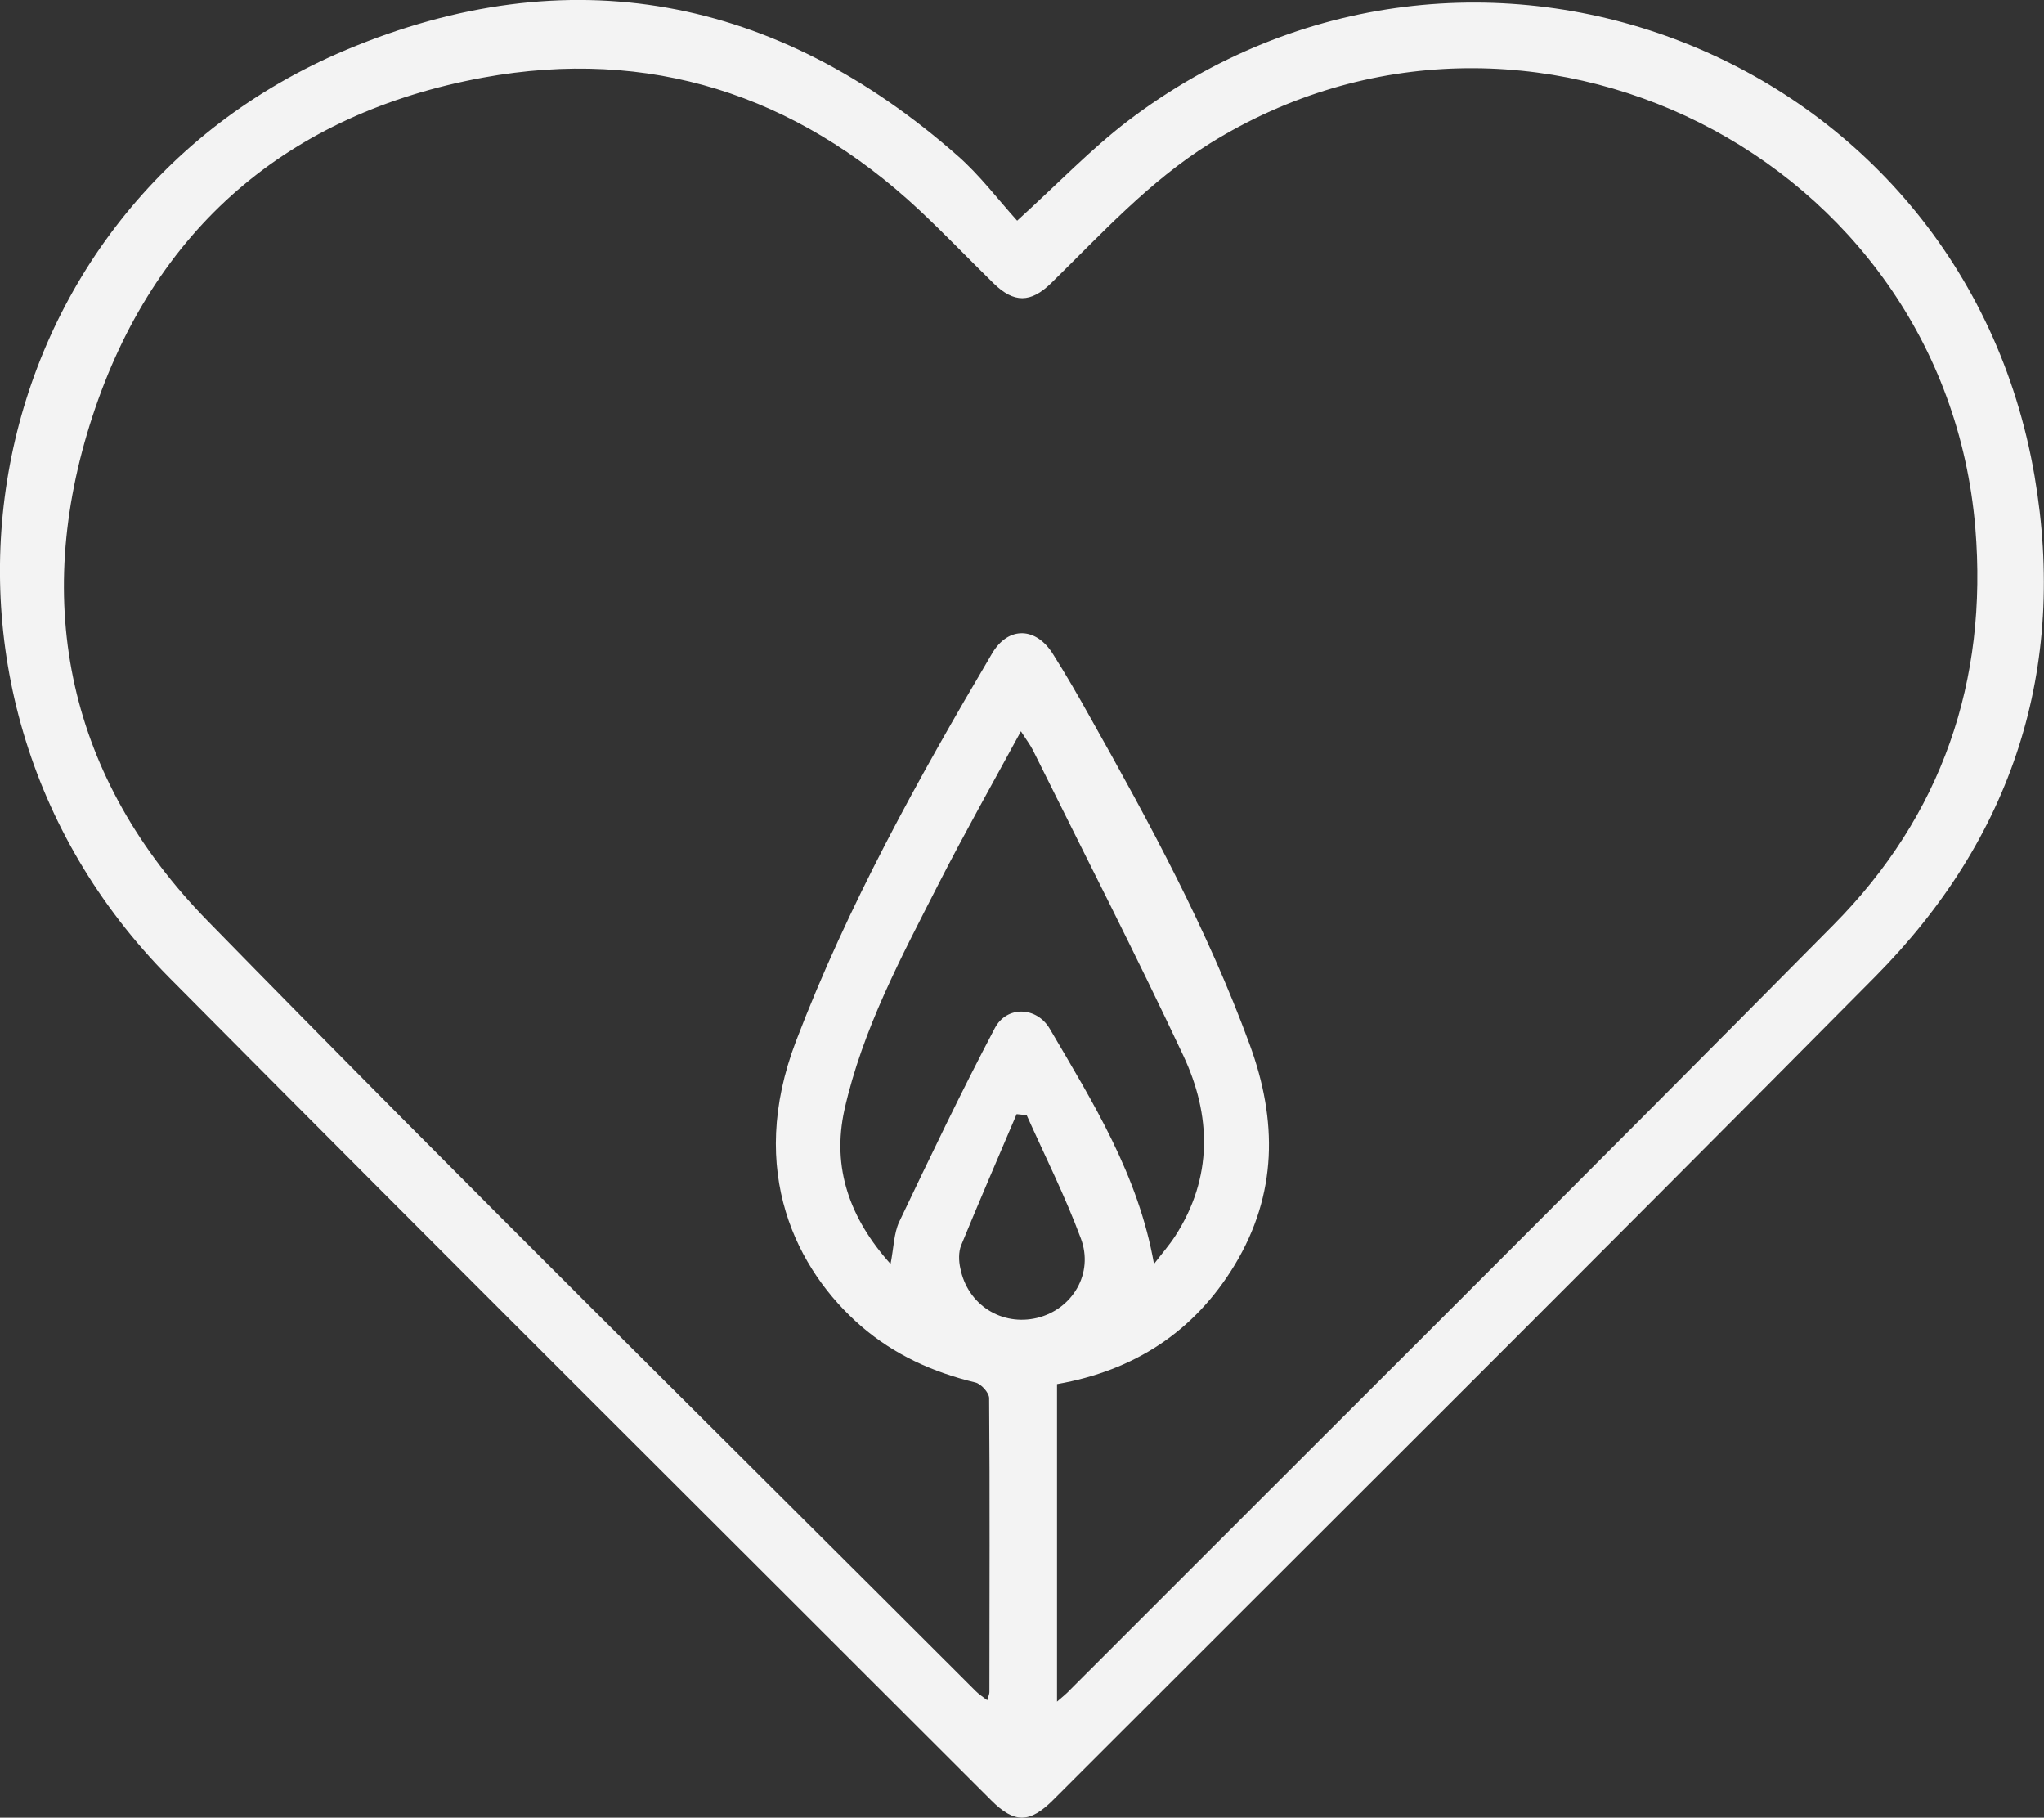<?xml version="1.0" encoding="UTF-8"?> <svg xmlns="http://www.w3.org/2000/svg" id="Layer_2" viewBox="0 0 75.88 67.46"><rect x="0" y="0" width="75.88" height="67.46" fill="#333333" stroke="none"/> <defs> <style>.cls-1{fill:#f3f3f3;stroke-width:0px;}</style> </defs> <g id="Layer_1-2"> <path class="cls-1" d="m37.76,8.19c1.51-1.37,2.73-2.65,4.12-3.71,12.71-9.66,30.96-2.52,33.65,13.19,1.22,7.15-.81,13.43-5.92,18.58-10.13,10.22-20.33,20.37-30.51,30.55-.87.87-1.44.88-2.3.02-10.18-10.18-20.38-20.32-30.52-30.54C-4.36,25.54-1.03,7.69,12.85,1.85,21.11-1.62,28.81-.16,35.56,5.79c.81.71,1.47,1.59,2.2,2.4Zm1.47,54.97c.22-.19.36-.3.48-.43,9.46-9.47,18.95-18.9,28.36-28.41,4.02-4.06,5.73-9.04,5.26-14.73-1.15-13.78-16.67-21.56-28.41-14.27-2.26,1.41-4.03,3.36-5.9,5.19-.76.74-1.38.74-2.13.01-.93-.91-1.83-1.85-2.78-2.74C29.53,3.51,24.1,1.75,17.93,2.88c-7.24,1.33-12.22,5.61-14.5,12.58-2.28,6.97-.88,13.44,4.27,18.71,9.41,9.63,19,19.07,28.52,28.59.12.12.26.21.43.34.04-.15.08-.22.08-.3,0-3.64.02-7.28-.01-10.91,0-.2-.3-.53-.51-.58-1.58-.38-3.01-1.03-4.24-2.09-2.39-2.07-4.27-5.74-2.42-10.58,1.93-5.05,4.54-9.75,7.28-14.39.6-1.02,1.64-.99,2.27.04.48.76.93,1.54,1.37,2.33,2.21,3.93,4.36,7.89,5.92,12.14,1.04,2.83,1.03,5.56-.55,8.18-1.5,2.48-3.73,3.93-6.6,4.43v11.79Zm-6.17-16.25c.12-.6.12-1.13.32-1.56,1.15-2.41,2.3-4.82,3.55-7.19.44-.84,1.55-.81,2.04.02,1.6,2.73,3.29,5.43,3.87,8.73.29-.38.57-.7.79-1.04,1.4-2.17,1.34-4.47.3-6.69-1.79-3.81-3.71-7.56-5.58-11.33-.1-.2-.24-.38-.45-.71-1.07,1.97-2.11,3.81-3.07,5.69-1.37,2.69-2.81,5.37-3.48,8.35-.48,2.17.2,4.05,1.72,5.74Zm5.05-5.53c-.12,0-.25-.02-.37-.03-.69,1.62-1.39,3.24-2.06,4.87-.1.25-.09.58-.03.85.27,1.36,1.54,2.16,2.86,1.84,1.3-.32,2.11-1.65,1.61-2.96-.58-1.56-1.33-3.05-2.01-4.57Z"></path> </g> </svg> 